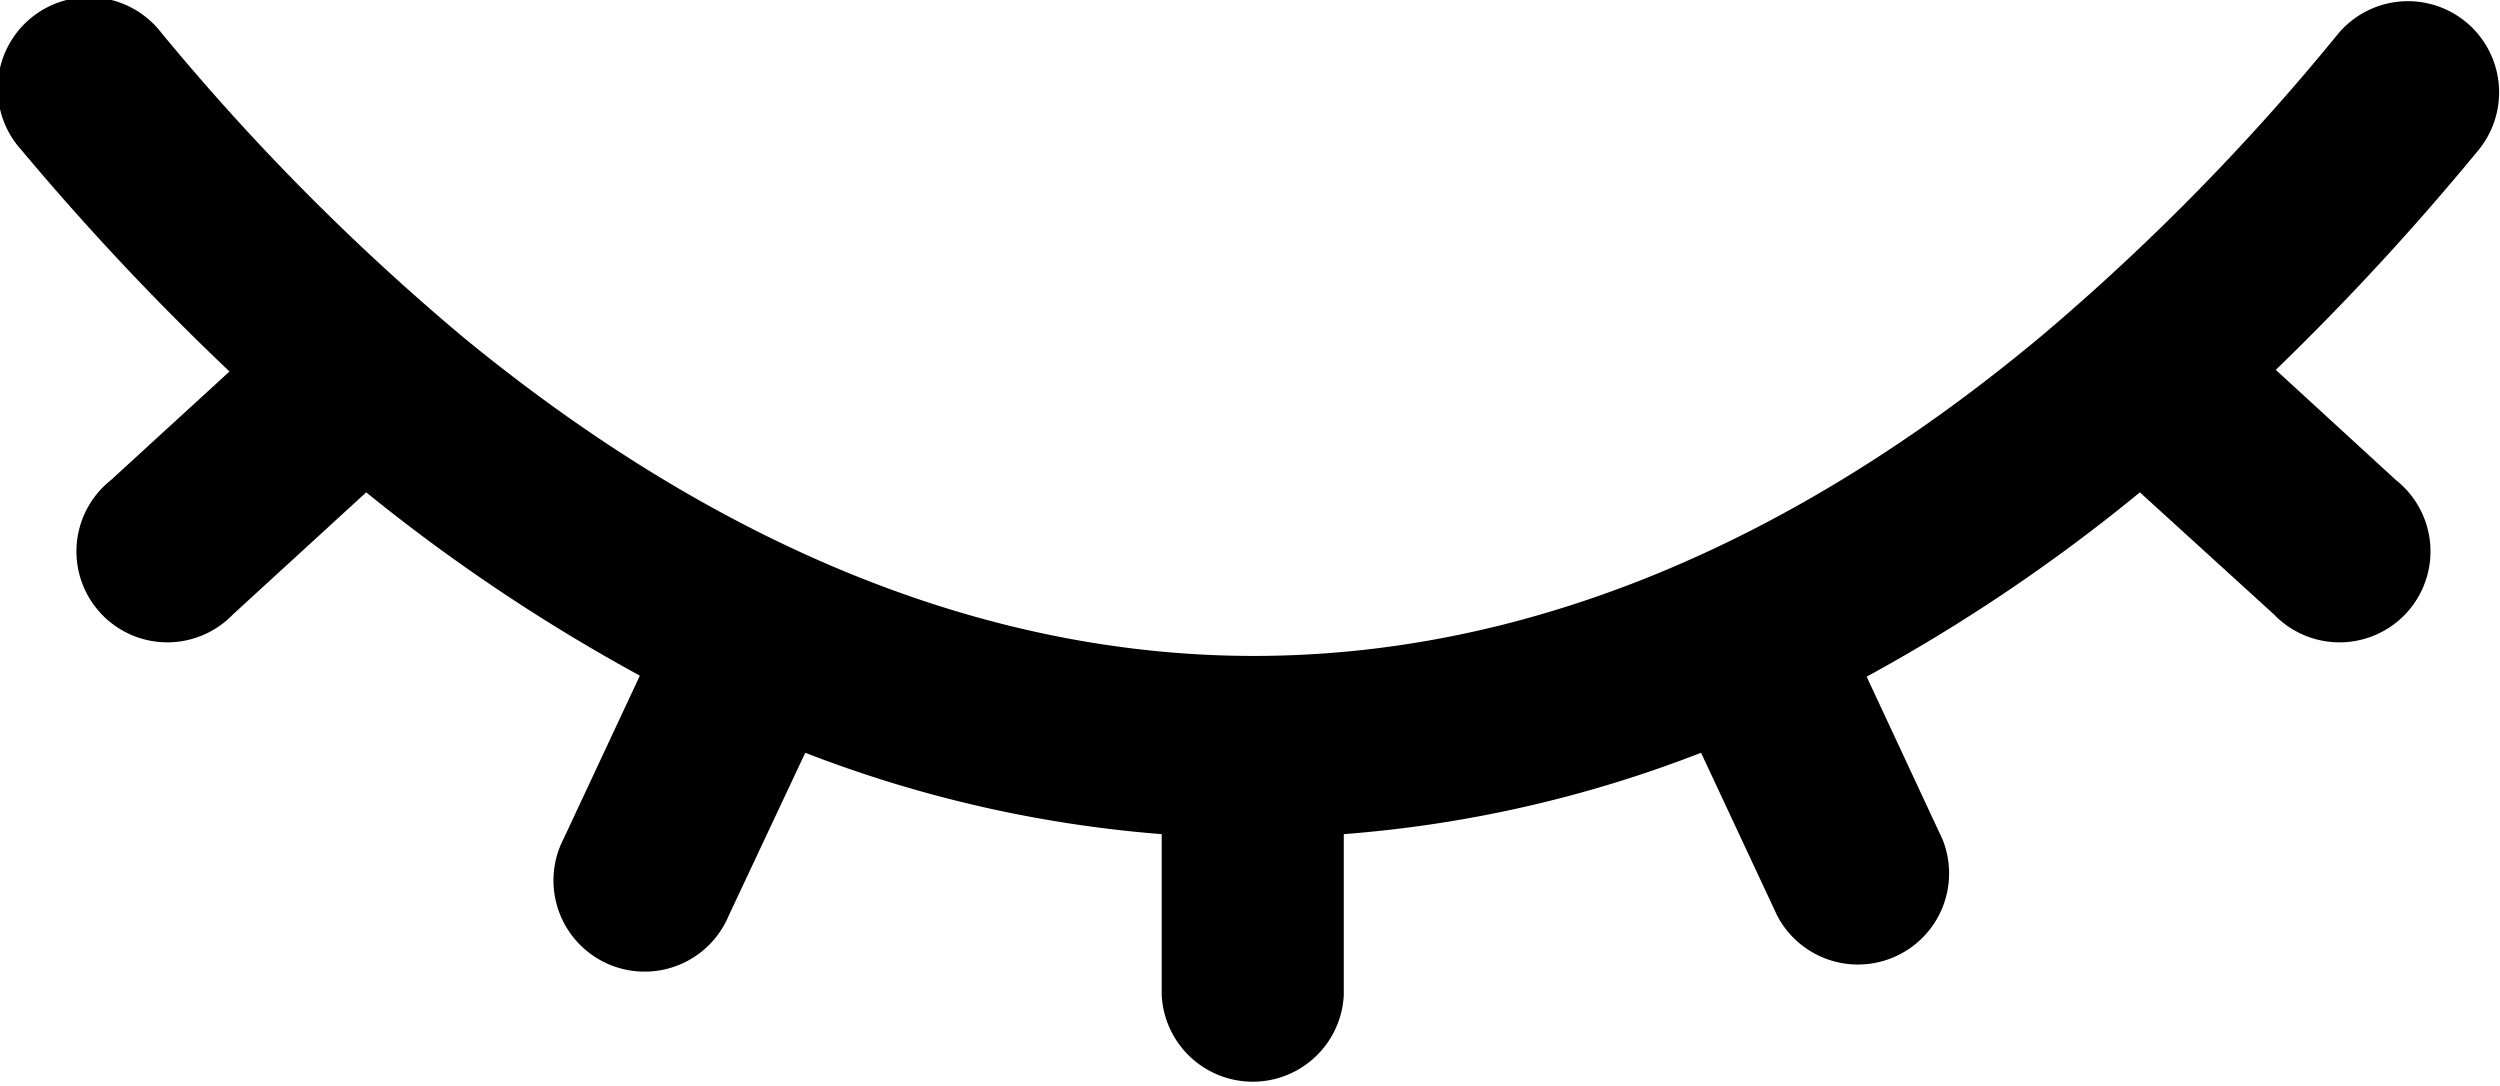 <svg id="Layer_1" data-name="Layer 1" xmlns="http://www.w3.org/2000/svg" viewBox="0 0 122.88 53.37"><title>closed-eye</title><path d="M1.05,7.37A4.49,4.49,0,1,1,7.93,1.61a114.61,114.61,0,0,0,14.88,15C35.48,27,48.63,32.25,61.67,32.24S87.79,27,100.37,16.49A112.38,112.38,0,0,0,114.94,1.64a4.48,4.48,0,0,1,6.92,5.69,129.09,129.09,0,0,1-10,10.85l5.91,5.42a4.47,4.47,0,1,1-6,6.6l-6.59-6a86.1,86.1,0,0,1-13.43,9.06l3.73,8A4.48,4.48,0,0,1,87.35,45l-3.74-8a61.24,61.24,0,0,1-17.56,4V48.9a4.48,4.48,0,0,1-8.95,0V41A61.75,61.75,0,0,1,39.58,37l-3.76,8a4.48,4.48,0,1,1-8.11-3.79l3.74-8A88.78,88.78,0,0,1,18,24.2l-6.55,6a4.47,4.47,0,1,1-6-6.6l5.83-5.34A130.63,130.63,0,0,1,1.05,7.37Z"/></svg>